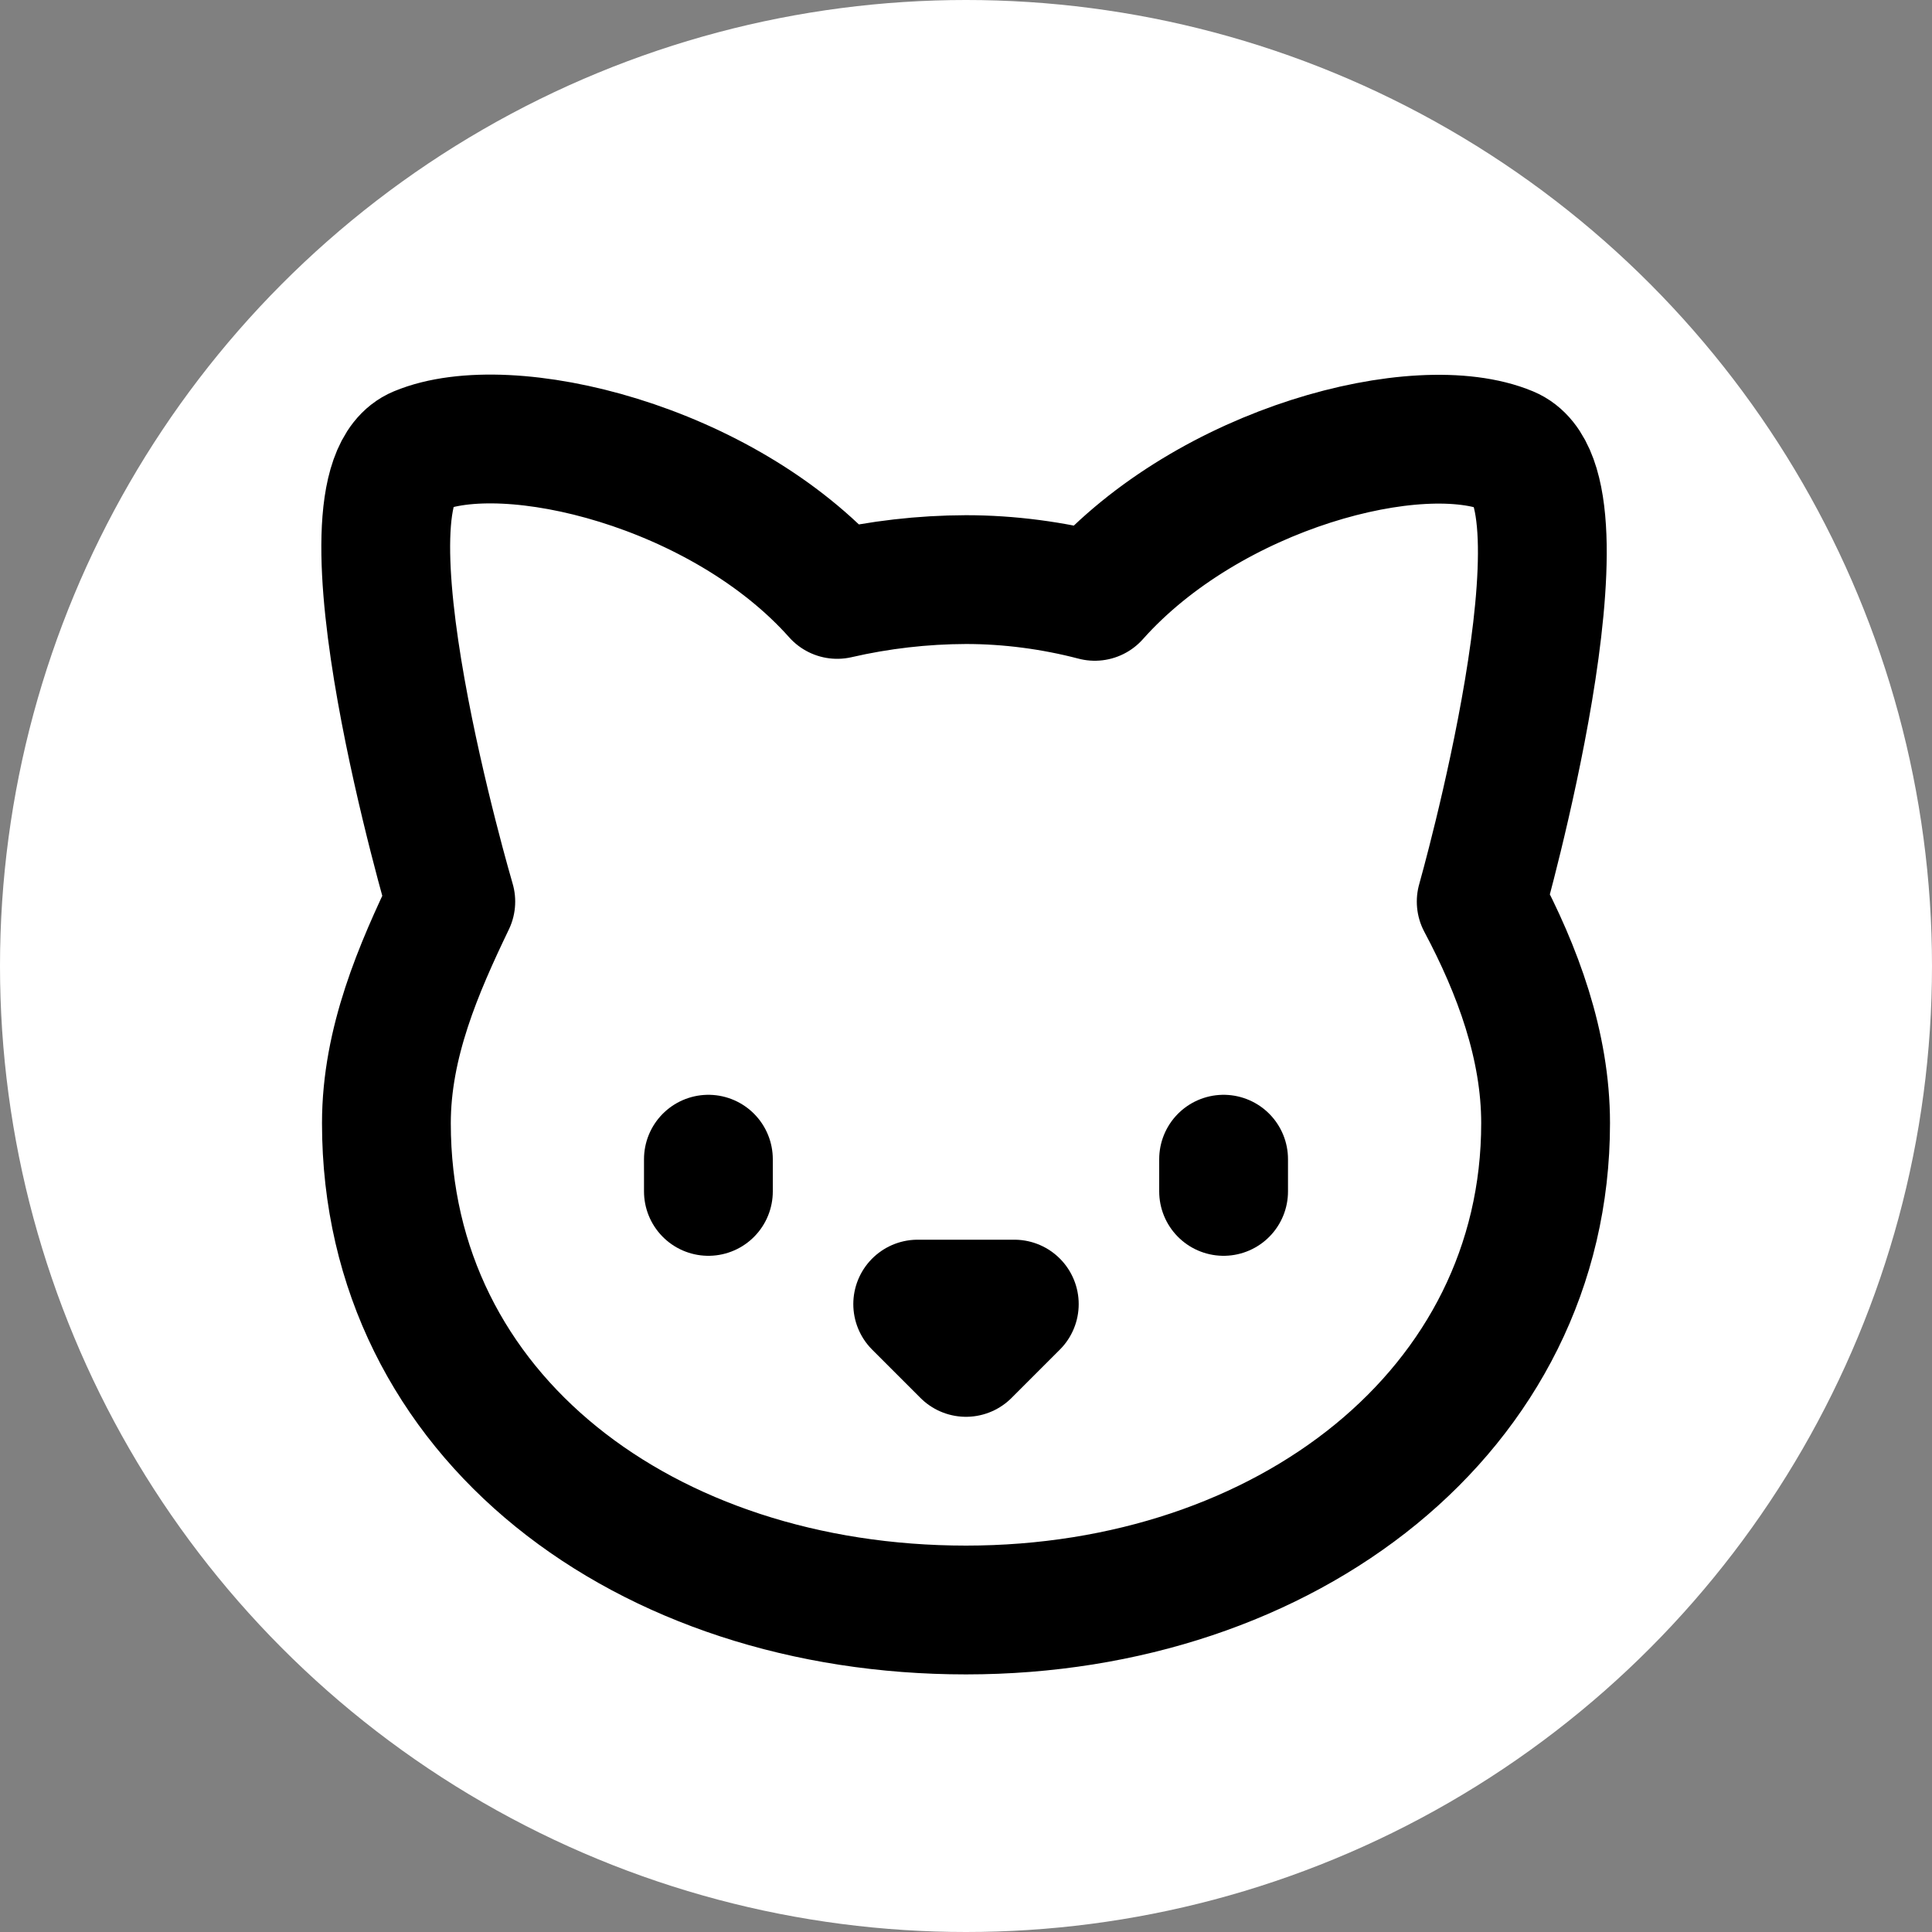 <svg width="30" height="30" viewBox="0 0 30 30" fill="none" xmlns="http://www.w3.org/2000/svg">
	<rect x="0" y="0" width="30" height="30" fill="#808080" stroke="none"/>
	<g clip-path="url(#clip0_1_2)">
	<circle cx="15" cy="15" r="15" fill="white"/>
	<path d="M15 9C15.67 9 16.35 9.09 17 9.26C18.78 7.26 22.03 6.42 23.42 7C24.82 7.58 23 14 23 14C23.57 15.07 24 16.24 24 17.44C24 21.9 19.97 25 15 25C10.03 25 6 22 6 17.44C6 16.19 6.5 15.04 7 14C7 14 5.11 7.58 6.5 7C7.89 6.42 11.22 7.23 13 9.23C13.656 9.079 14.327 9.002 15 9Z" stroke="black" stroke-width="2" stroke-linecap="round" stroke-linejoin="round"/>
	<path d="M11 18V18.5" stroke="black" stroke-width="2" stroke-linecap="round" stroke-linejoin="round"/>
	<path d="M19 18V18.5" stroke="black" stroke-width="2" stroke-linecap="round" stroke-linejoin="round"/>
	<path d="M14.25 20.25H15.75L15 21L14.25 20.25Z" stroke="black" stroke-width="2" stroke-linecap="round" stroke-linejoin="round"/>
	</g>
	<defs>
	<clipPath id="clip0_1_2">
	<rect width="30" height="30" fill="white"/>
	</clipPath>
	</defs>
	</svg>